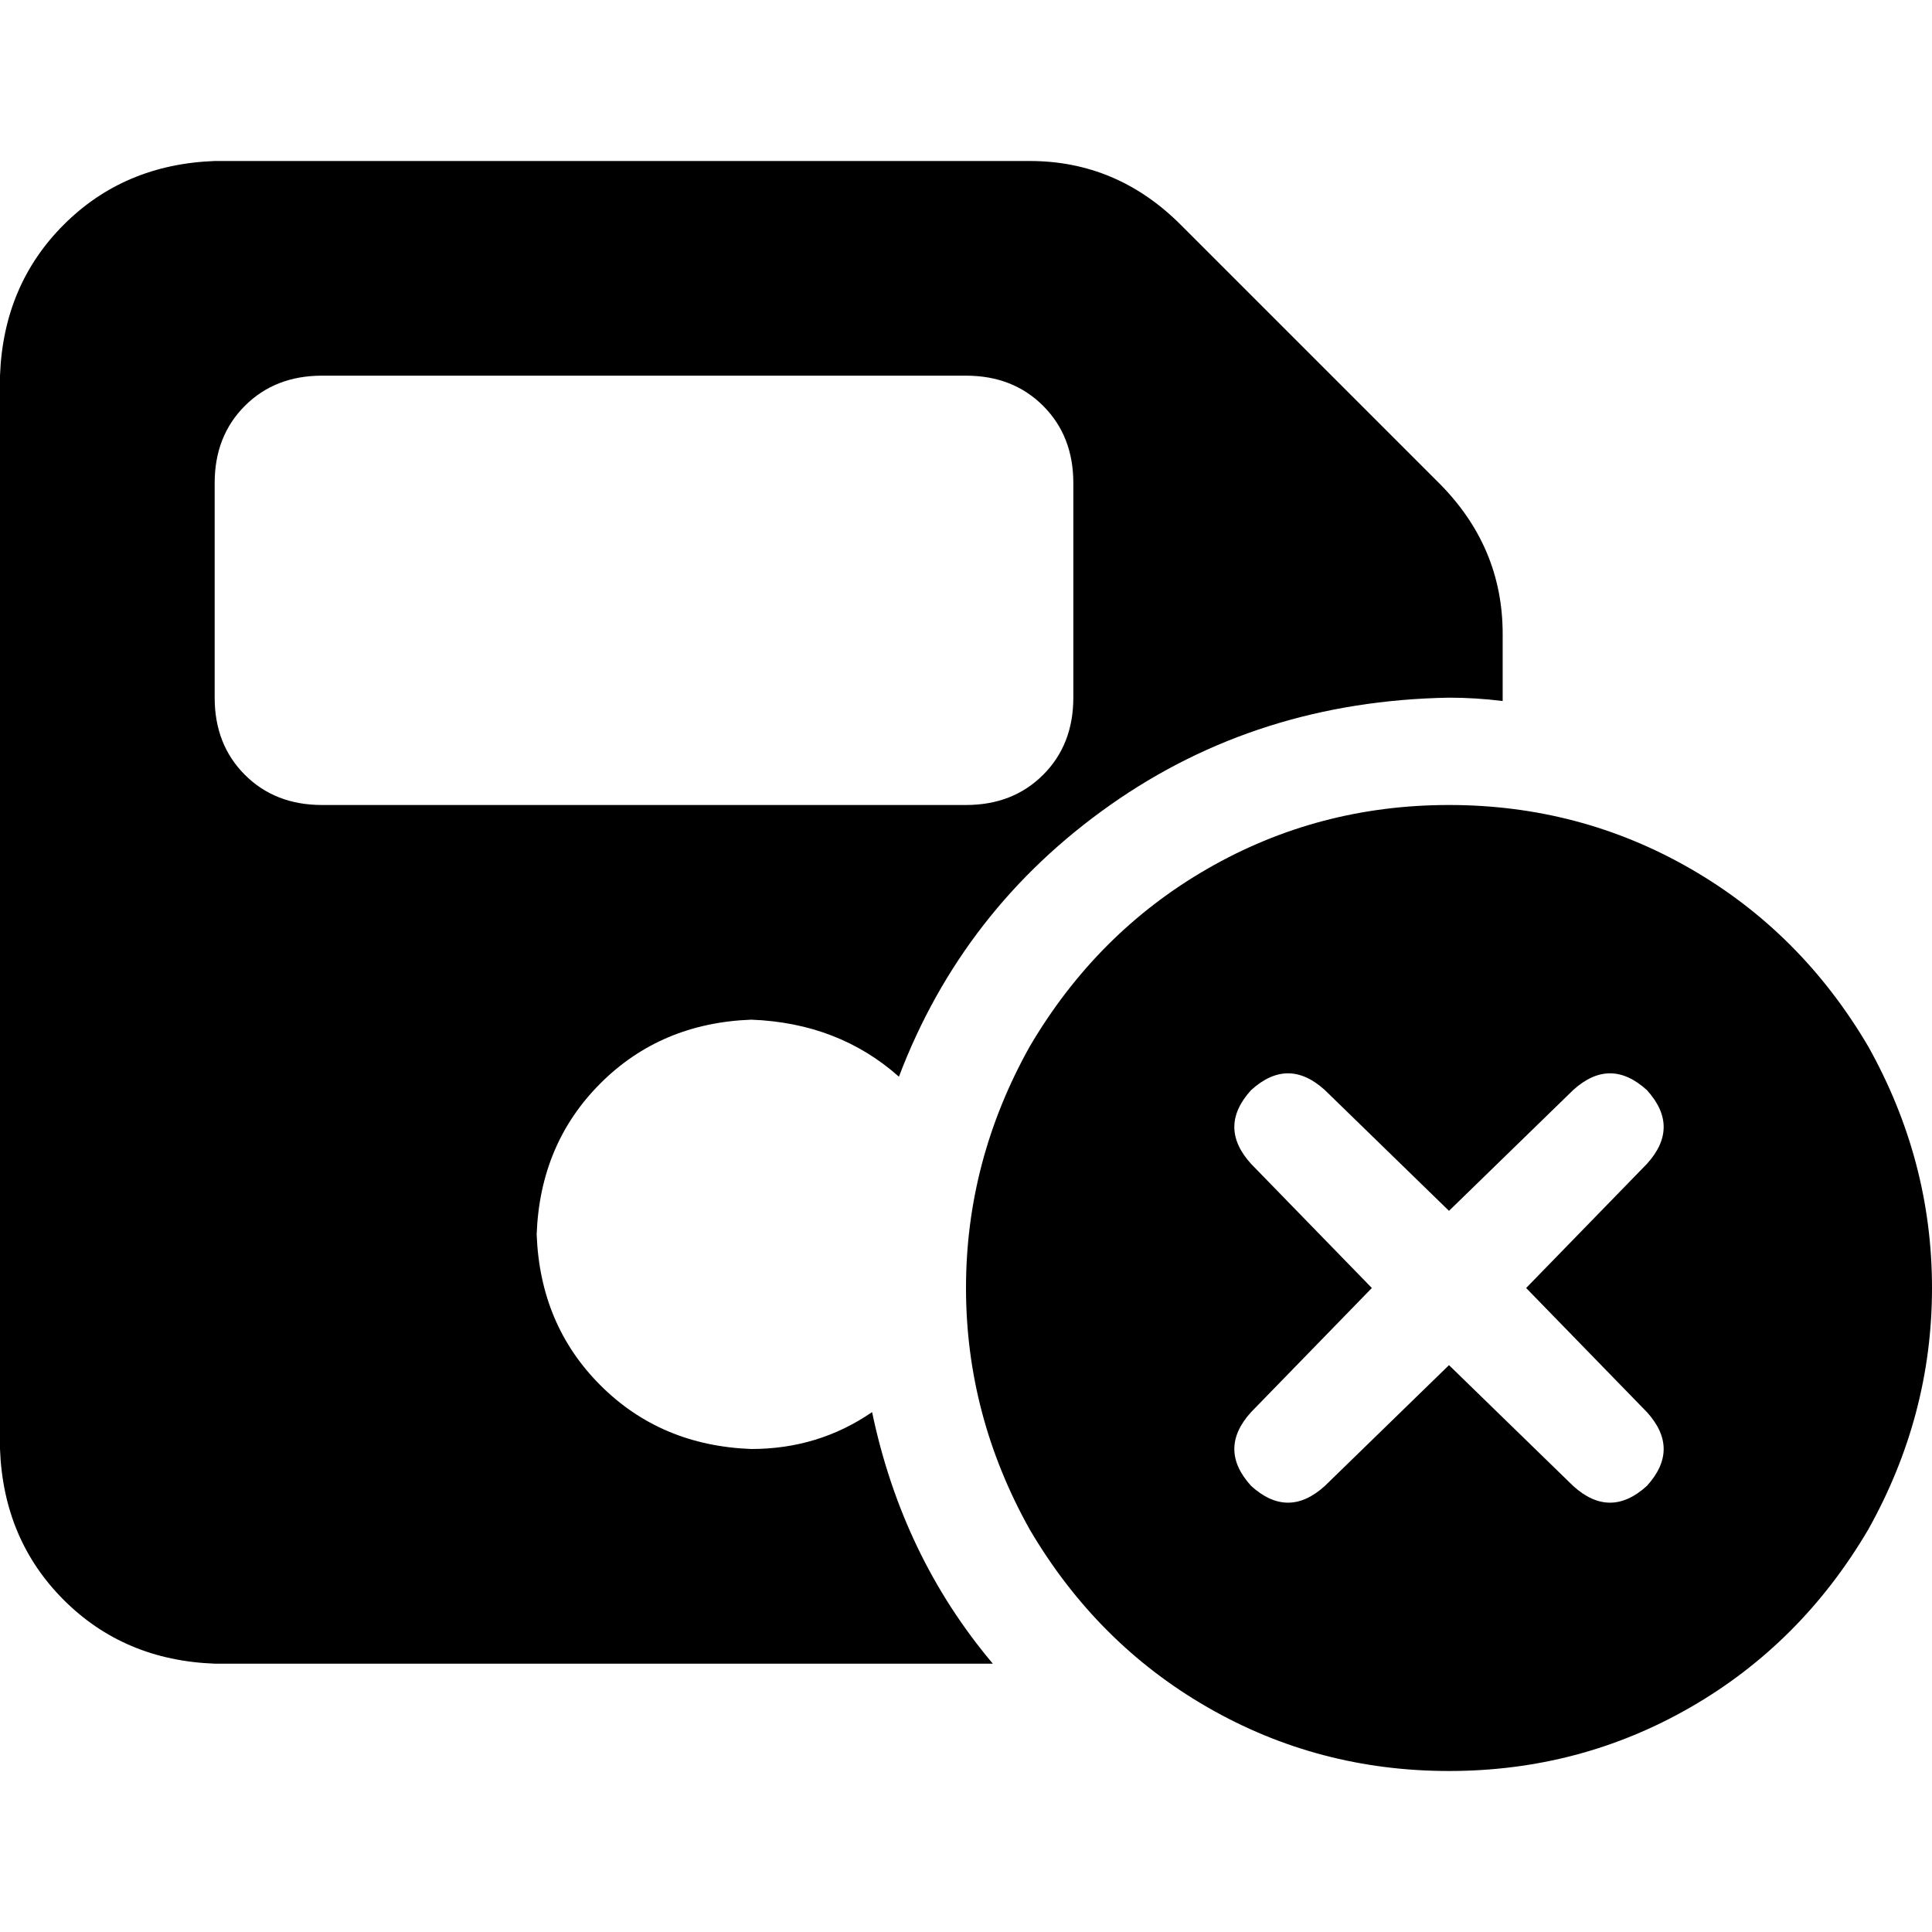 <svg xmlns="http://www.w3.org/2000/svg" viewBox="0 0 512 512">
  <path d="M 56.889 42.667 Q 32.889 43.556 16.889 59.556 L 16.889 59.556 L 16.889 59.556 Q 0.889 75.556 0 99.556 L 0 384 L 0 384 Q 0.889 408 16.889 424 Q 32.889 440 56.889 440.889 L 263.111 440.889 L 263.111 440.889 Q 239.111 412.444 231.111 374.222 Q 216.889 384 199.111 384 Q 175.111 383.111 159.111 367.111 Q 143.111 351.111 142.222 327.111 Q 143.111 303.111 159.111 287.111 Q 175.111 271.111 199.111 270.222 Q 222.222 271.111 238.222 285.333 Q 255.111 240.889 294.222 213.333 Q 333.333 185.778 384 184.889 Q 391.111 184.889 398.222 185.778 L 398.222 168 L 398.222 168 Q 398.222 144.889 381.333 128 L 312.889 59.556 L 312.889 59.556 Q 296 42.667 272.889 42.667 L 56.889 42.667 L 56.889 42.667 Z M 56.889 128 Q 56.889 115.556 64.889 107.556 L 64.889 107.556 L 64.889 107.556 Q 72.889 99.556 85.333 99.556 L 256 99.556 L 256 99.556 Q 268.444 99.556 276.444 107.556 Q 284.444 115.556 284.444 128 L 284.444 184.889 L 284.444 184.889 Q 284.444 197.333 276.444 205.333 Q 268.444 213.333 256 213.333 L 85.333 213.333 L 85.333 213.333 Q 72.889 213.333 64.889 205.333 Q 56.889 197.333 56.889 184.889 L 56.889 128 L 56.889 128 Z M 384 469.333 Q 418.667 469.333 448 452.444 L 448 452.444 L 448 452.444 Q 477.333 435.556 495.111 405.333 Q 512 375.111 512 341.333 Q 512 307.556 495.111 277.333 Q 477.333 247.111 448 230.222 Q 418.667 213.333 384 213.333 Q 349.333 213.333 320 230.222 Q 290.667 247.111 272.889 277.333 Q 256 307.556 256 341.333 Q 256 375.111 272.889 405.333 Q 290.667 435.556 320 452.444 Q 349.333 469.333 384 469.333 L 384 469.333 Z M 436.444 308.444 L 404.444 341.333 L 436.444 308.444 L 404.444 341.333 L 436.444 374.222 L 436.444 374.222 Q 445.333 384 436.444 393.778 Q 426.667 402.667 416.889 393.778 L 384 361.778 L 384 361.778 L 351.111 393.778 L 351.111 393.778 Q 341.333 402.667 331.556 393.778 Q 322.667 384 331.556 374.222 L 363.556 341.333 L 363.556 341.333 L 331.556 308.444 L 331.556 308.444 Q 322.667 298.667 331.556 288.889 Q 341.333 280 351.111 288.889 L 384 320.889 L 384 320.889 L 416.889 288.889 L 416.889 288.889 Q 426.667 280 436.444 288.889 Q 445.333 298.667 436.444 308.444 L 436.444 308.444 Z" />
</svg>